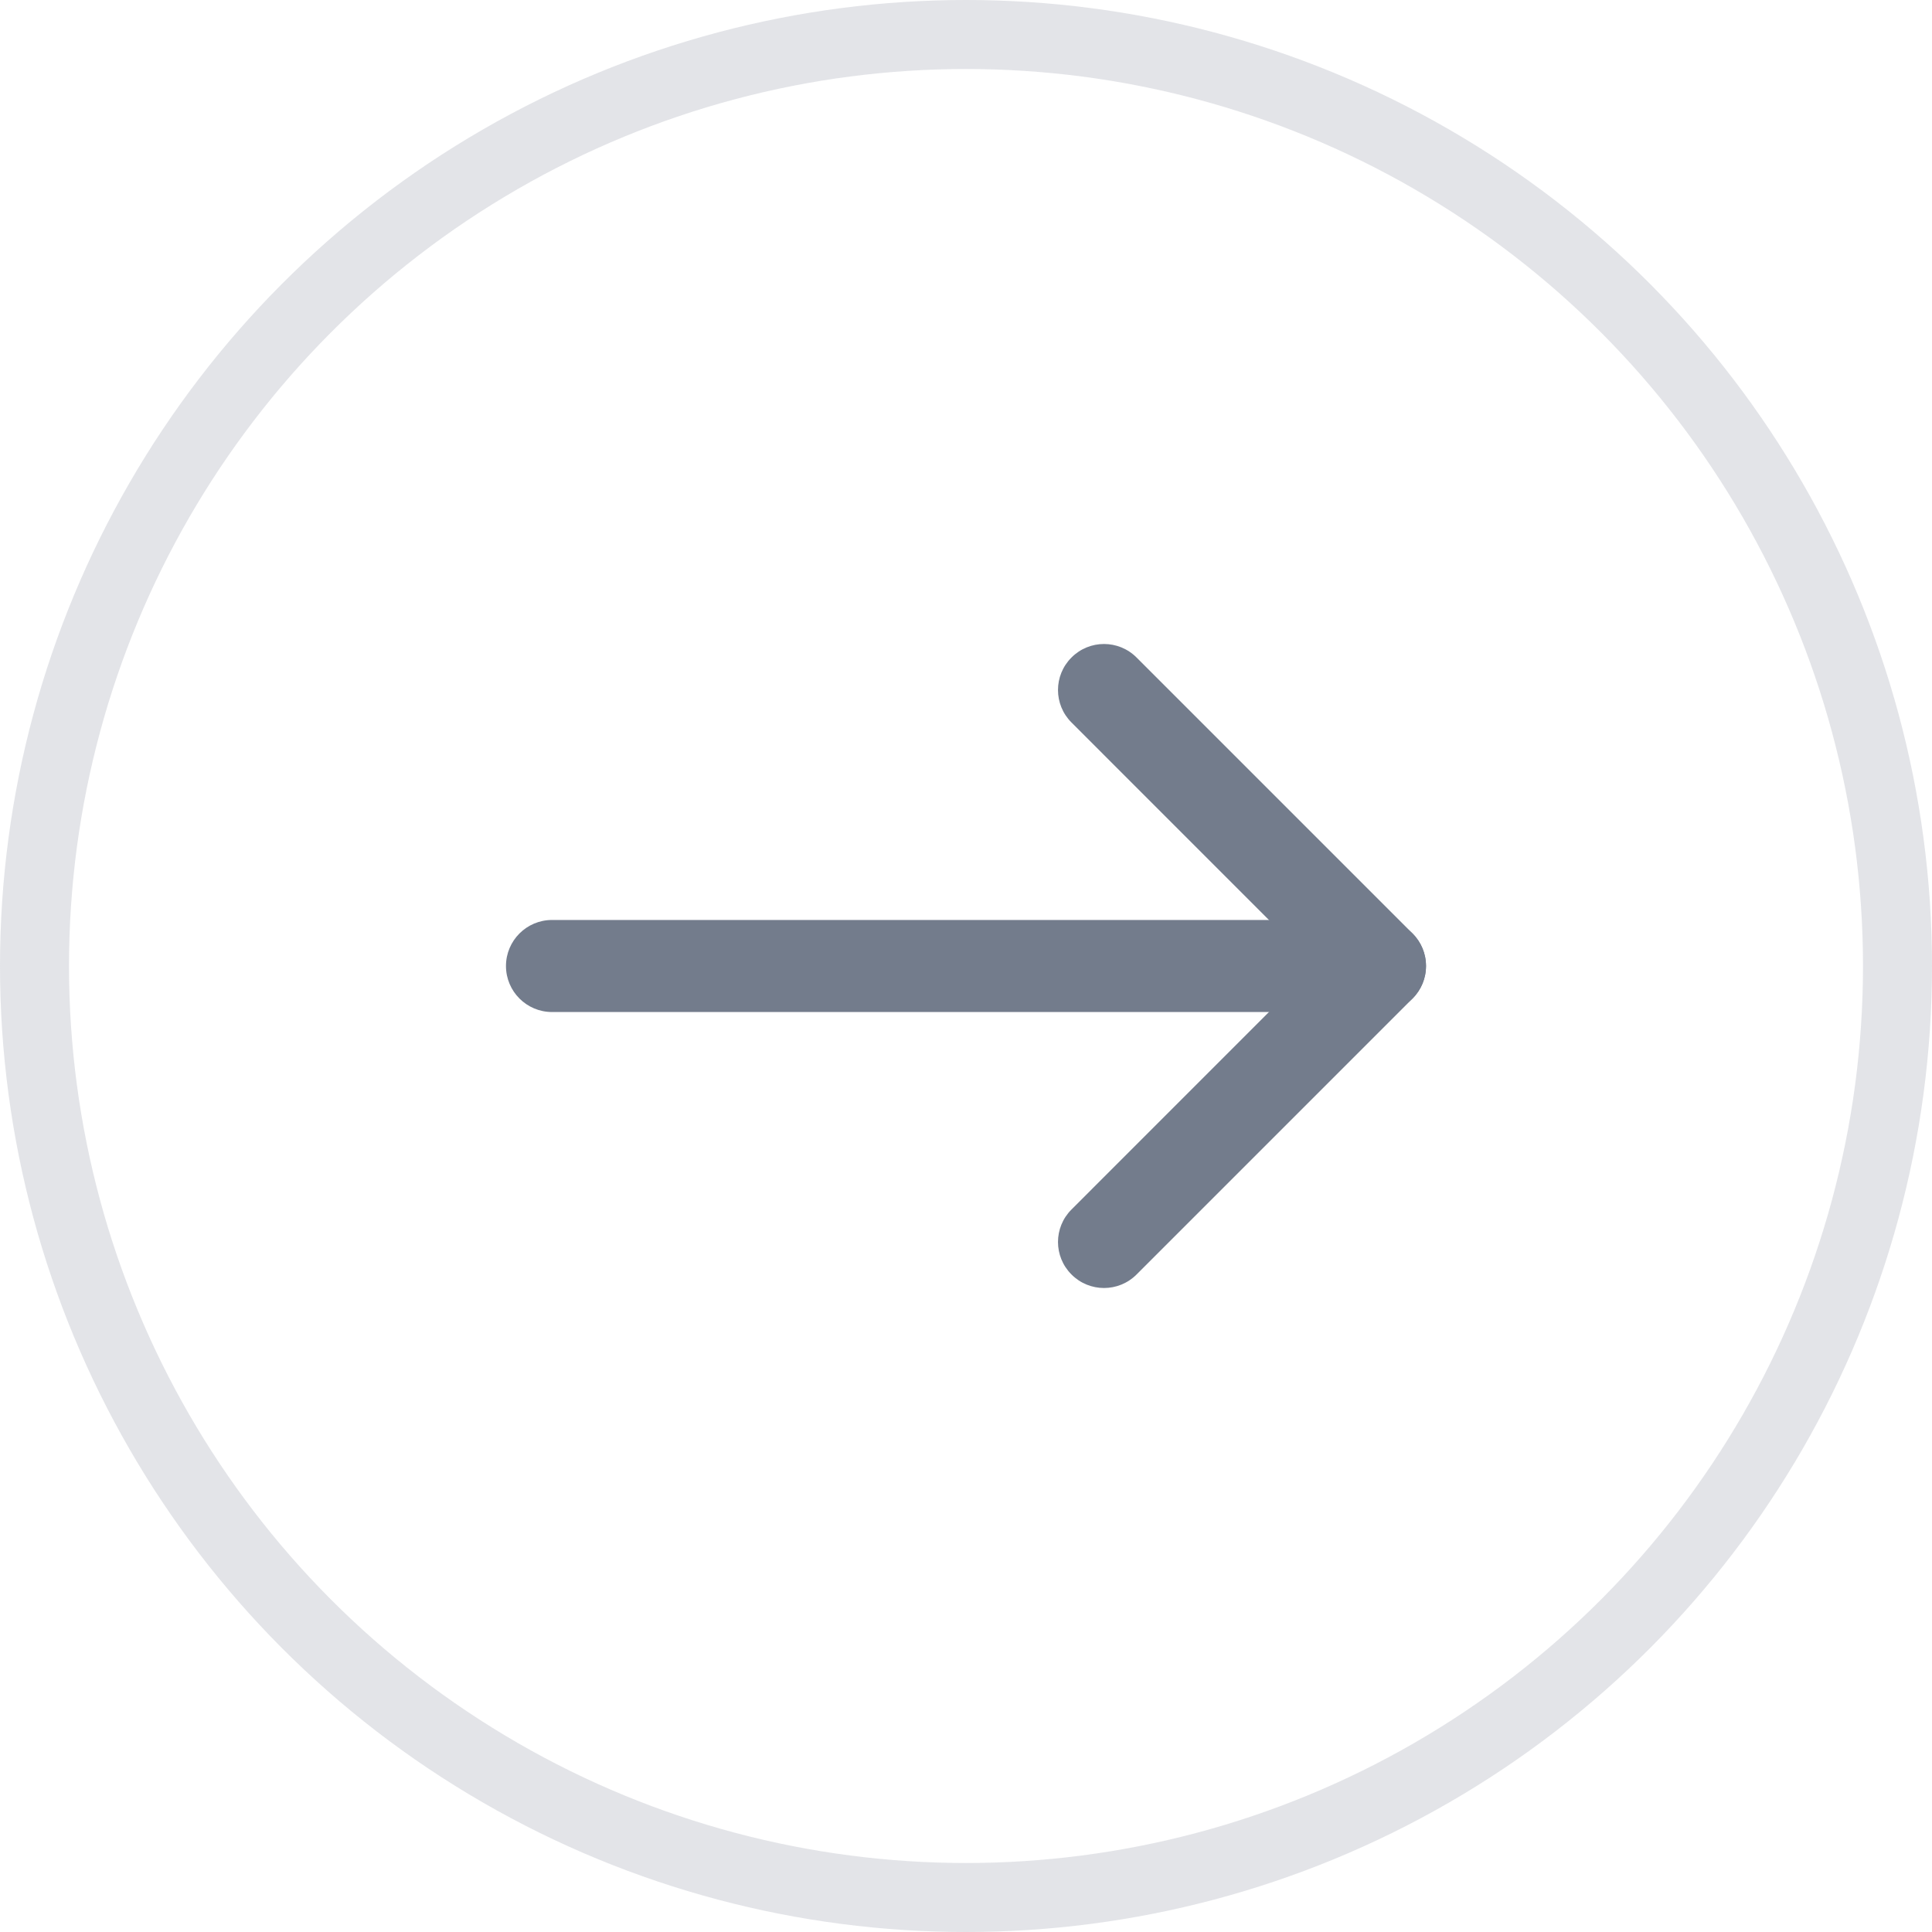 <svg width="28" height="28" viewBox="0 0 28 28" fill="none" xmlns="http://www.w3.org/2000/svg">
<path d="M7.333 14C7.333 13.632 7.632 13.333 8 13.333H20C20.368 13.333 20.667 13.632 20.667 14C20.667 14.368 20.368 14.667 20 14.667H8C7.632 14.667 7.333 14.368 7.333 14Z" fill="#737C8C"/>
<path fill-rule="evenodd" clip-rule="evenodd" d="M15.529 9.529C15.789 9.268 16.211 9.268 16.472 9.529L20.472 13.529C20.732 13.789 20.732 14.211 20.472 14.471L16.472 18.471C16.211 18.732 15.789 18.732 15.529 18.471C15.268 18.211 15.268 17.789 15.529 17.529L19.057 14L15.529 10.471C15.268 10.211 15.268 9.789 15.529 9.529Z" fill="#737C8C"/>
<circle opacity="0.2" cx="14" cy="14" r="13.5" stroke="#737C8C"/>
</svg>
